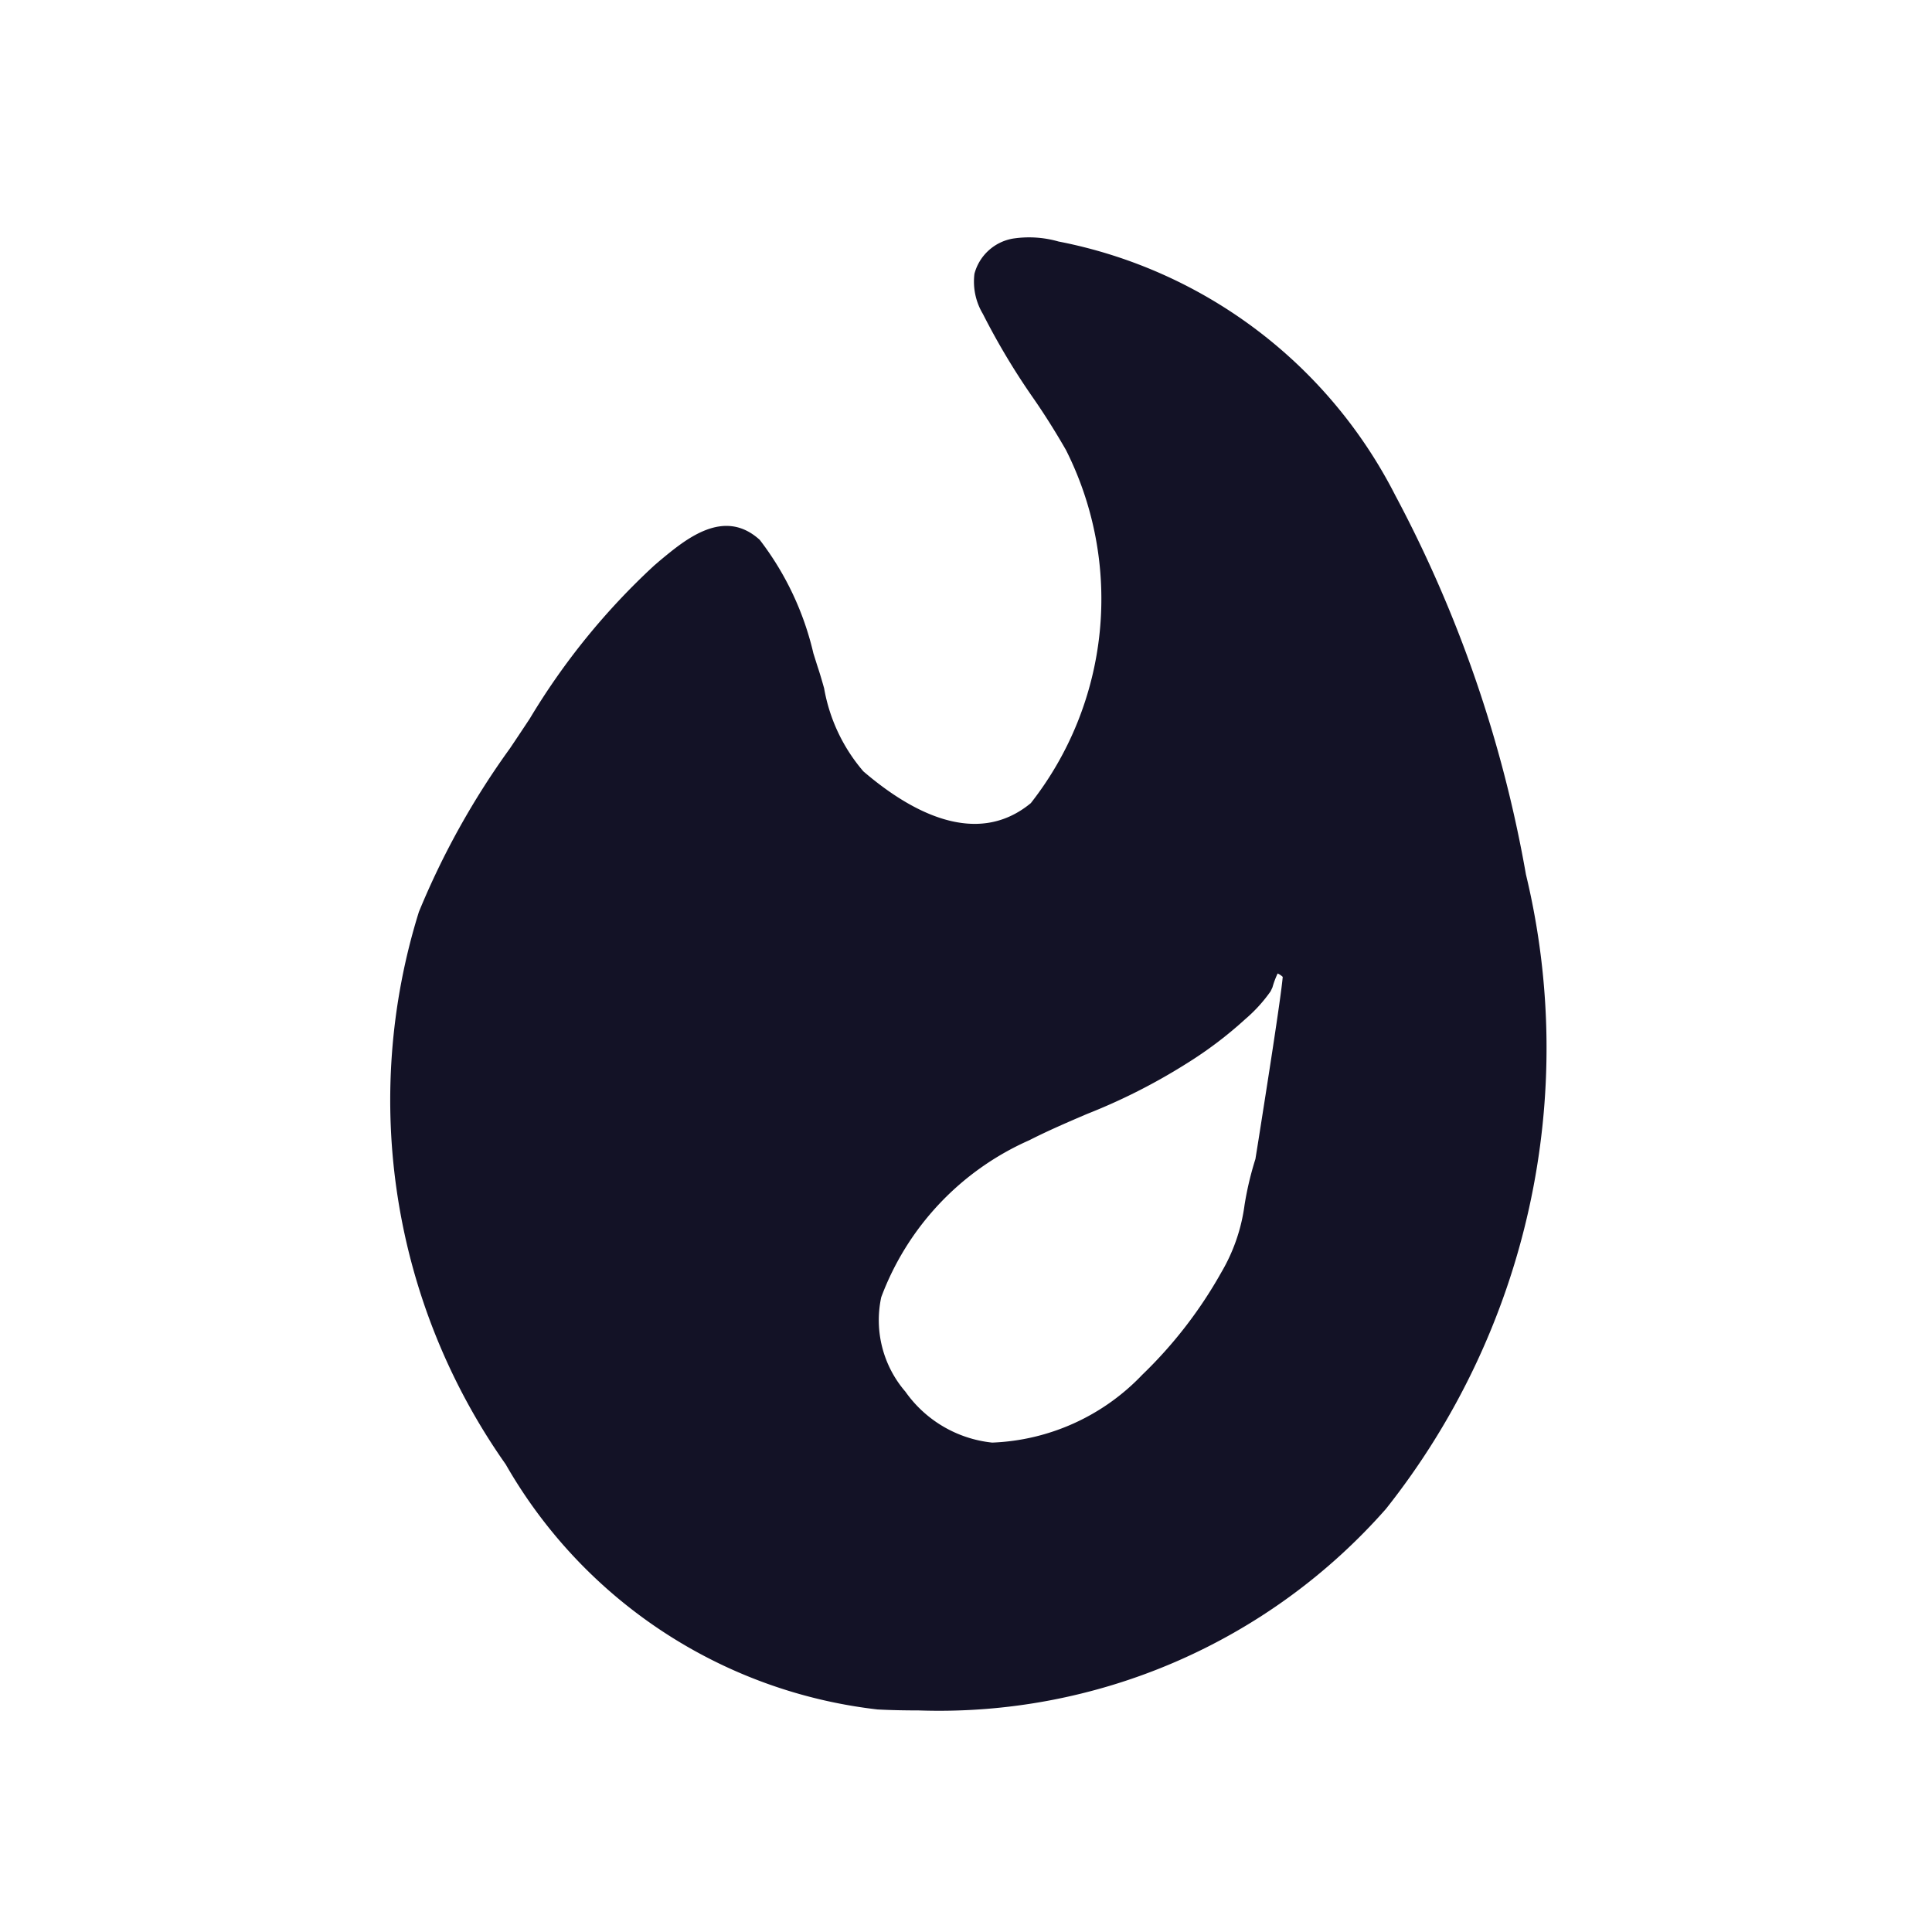 <svg id="Calque_1" data-name="Calque 1" xmlns="http://www.w3.org/2000/svg" viewBox="0 0 16 16"><defs><style>.cls-1{fill:#131226;}</style></defs><path class="cls-1" d="M12.637,7.241A10.542,10.542,0,0,0,11.554,4.1,3.982,3.982,0,0,0,8.766,2a.885.885,0,0,0-.378-.024.4.4,0,0,0-.318.291.521.521,0,0,0,.07.333,5.8,5.8,0,0,0,.406.681c.1.143.193.291.282.446a2.74,2.74,0,0,1-.291,2.924c-.455.376-1.005.065-1.387-.263A1.432,1.432,0,0,1,6.825,5.7c-.018-.064-.036-.126-.055-.182l-.034-.108a2.45,2.45,0,0,0-.444-.939c-.3-.273-.62,0-.831.175l-.044.038a5.737,5.737,0,0,0-1.03,1.268c-.055.083-.11.166-.164.246a6.566,6.566,0,0,0-.754,1.354,5.236,5.236,0,0,0,.719,4.575,4.084,4.084,0,0,0,3.079,2.03c.115.006.228.008.34.008a4.931,4.931,0,0,0,3.87-1.668A6.141,6.141,0,0,0,12.637,7.241Zm-2.014.849c-.015.176-.139.957-.187,1.263-.019.122-.034.212-.039.245a2.669,2.669,0,0,0-.09.38,1.484,1.484,0,0,1-.193.56,3.661,3.661,0,0,1-.655.848,1.812,1.812,0,0,1-1.242.561,1.007,1.007,0,0,1-.719-.422.906.906,0,0,1-.2-.782,2.3,2.3,0,0,1,1.226-1.3c.155-.079.32-.15.479-.218a4.936,4.936,0,0,0,.82-.415,3.33,3.33,0,0,0,.491-.371,1.235,1.235,0,0,0,.209-.23l.015-.032a.688.688,0,0,1,.043-.115A.153.153,0,0,1,10.623,8.09Z"/></svg>